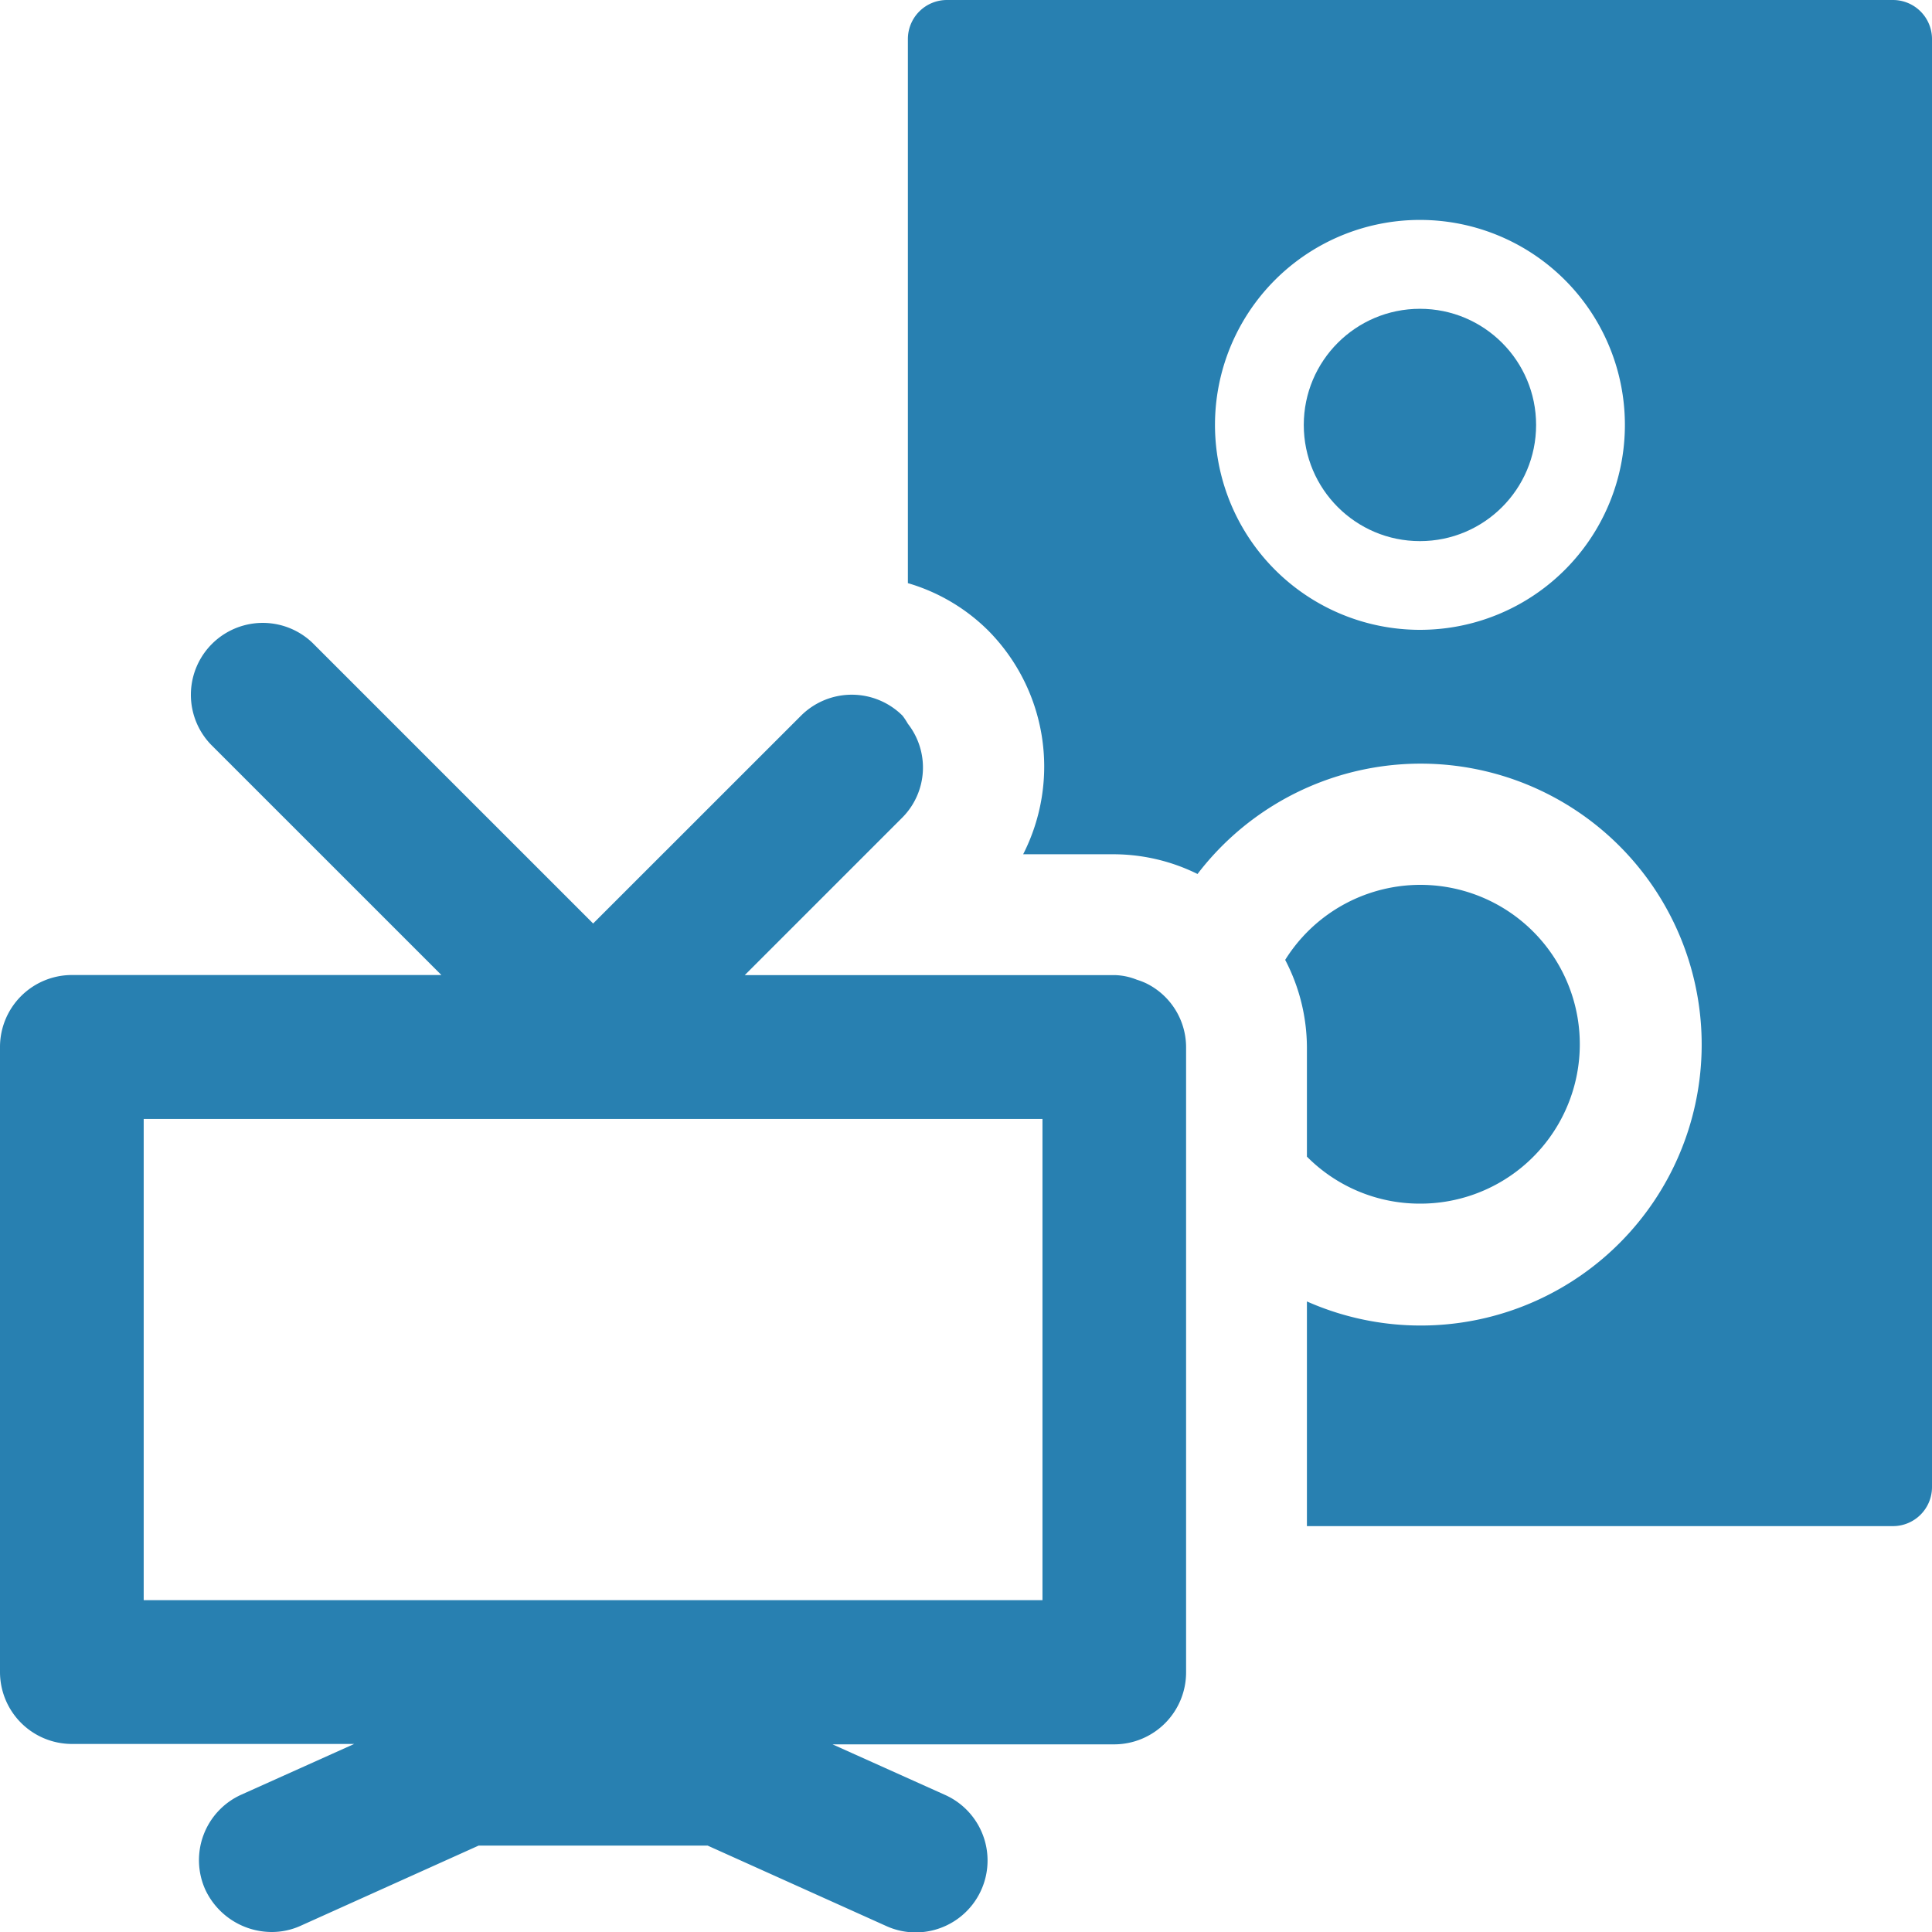 <svg id="Слой_1" data-name="Слой 1" xmlns="http://www.w3.org/2000/svg" viewBox="0 0 24 24"><defs><style>.cls-1{fill:#2880b1;}</style></defs><title>827-</title><path class="cls-1" d="M14.234,12.213h0a.906.906,0,0,0-.113-.043.784.784,0,0,0-.278-.057H9.252l1.96-1.96a.882.882,0,0,0,.066-1.162h0a.908.908,0,0,0-.066-.1.893.893,0,0,0-1.262,0L7.368,11.472,3.88,7.984A.893.893,0,0,0,2.617,9.246l2.866,2.866H.893A.894.894,0,0,0,0,13.005v7.766a.894.894,0,0,0,.893.893H4.4l-1.4.629a.892.892,0,0,0-.45,1.18A.913.913,0,0,0,3.373,24a.868.868,0,0,0,.352-.073l2.22-1H8.791l2.221,1a.882.882,0,0,0,.364.078.893.893,0,0,0,.366-1.707l-1.4-.629h3.5a.894.894,0,0,0,.892-.893V13.005A.886.886,0,0,0,14.234,12.213ZM12.95,19.878H1.785V13.9H12.95v5.981Z"/><circle class="cls-1" cx="17.639" cy="5.279" r="1.443"/><path class="cls-1" d="M23.515,0H11.763a.485.485,0,0,0-.485.485V7.244a2.348,2.348,0,0,1,.994.585,2.4,2.4,0,0,1,.438,2.783h1.133a2.359,2.359,0,0,1,1.033.245,3.49,3.49,0,1,1,1.359,5.31v2.791h7.28A.485.485,0,0,0,24,18.473V.485A.485.485,0,0,0,23.515,0ZM17.639,7.824a2.546,2.546,0,1,1,2.546-2.545A2.545,2.545,0,0,1,17.639,7.824Z"/><path class="cls-1" d="M17.639,14.952a1.98,1.98,0,1,0-1.674-3.028,2.361,2.361,0,0,1,.27,1.081v1.363A1.973,1.973,0,0,0,17.639,14.952Z"/></svg>